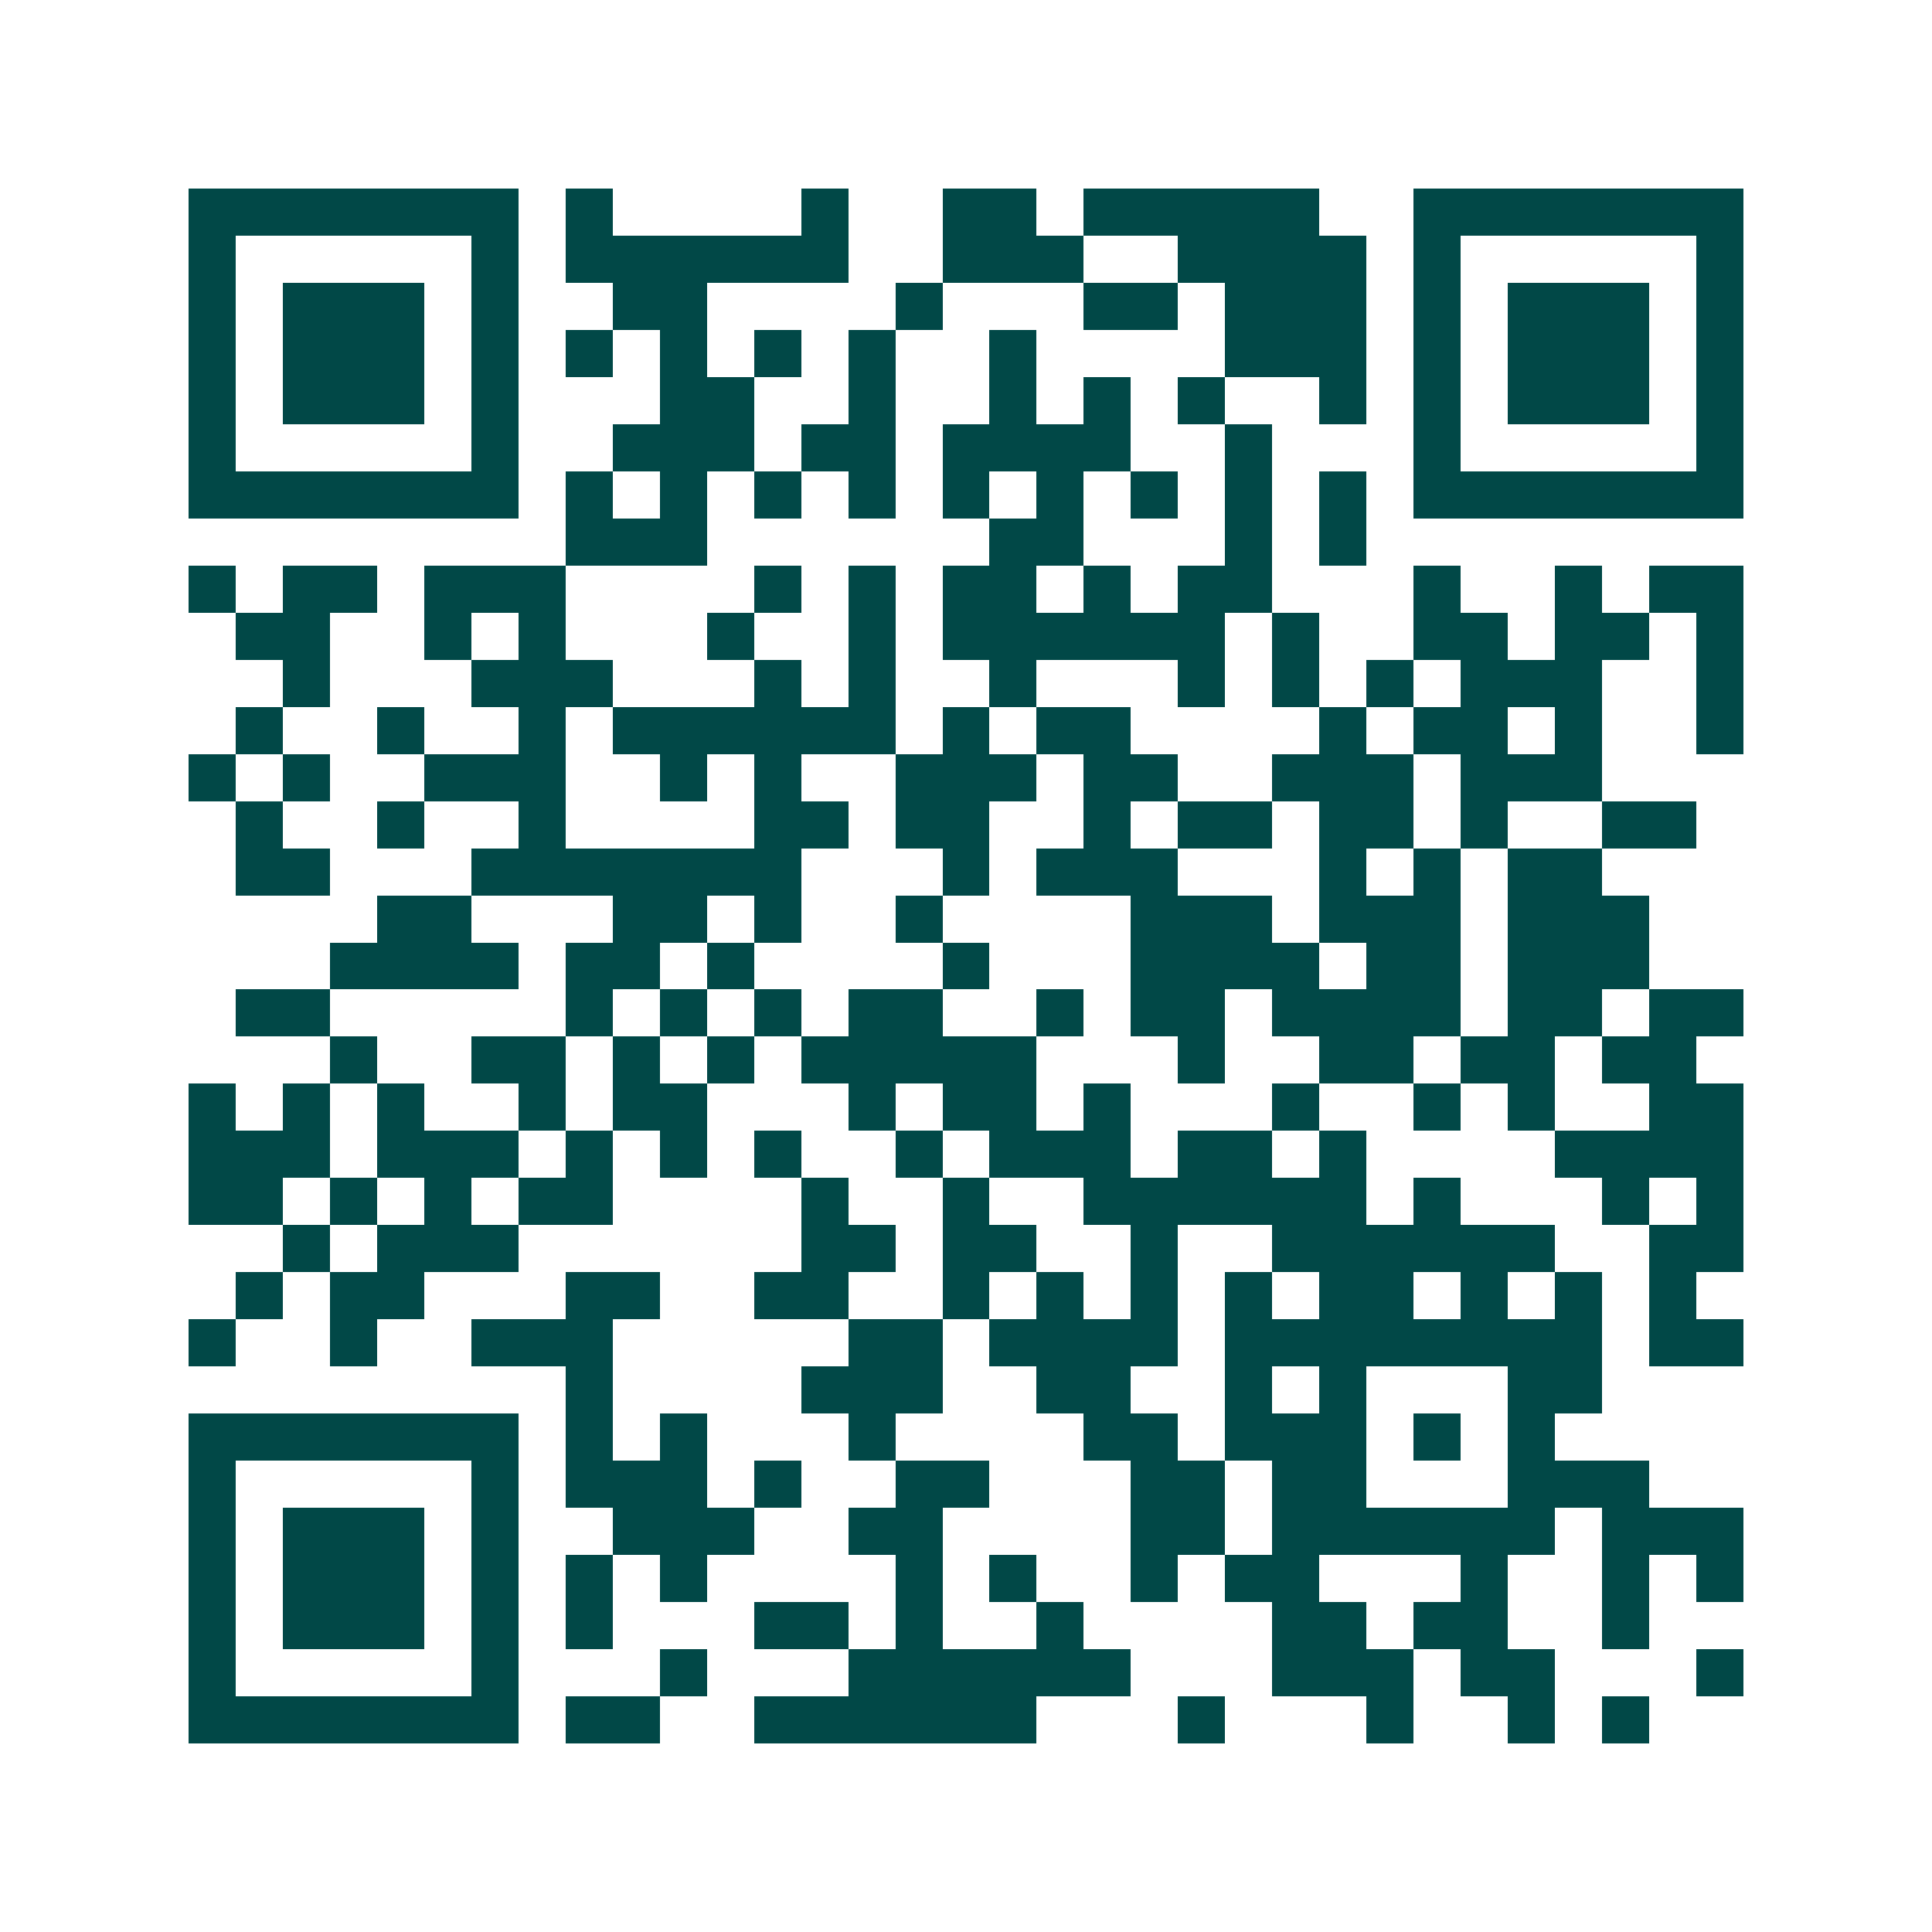 <svg xmlns="http://www.w3.org/2000/svg" width="200" height="200" viewBox="0 0 41 41" shape-rendering="crispEdges"><path fill="#ffffff" d="M0 0h41v41H0z"/><path stroke="#014847" d="M4 4.5h7m1 0h1m4 0h1m2 0h2m1 0h5m2 0h7M4 5.5h1m5 0h1m1 0h6m2 0h3m2 0h4m1 0h1m5 0h1M4 6.5h1m1 0h3m1 0h1m2 0h2m4 0h1m3 0h2m1 0h3m1 0h1m1 0h3m1 0h1M4 7.5h1m1 0h3m1 0h1m1 0h1m1 0h1m1 0h1m1 0h1m2 0h1m4 0h3m1 0h1m1 0h3m1 0h1M4 8.5h1m1 0h3m1 0h1m3 0h2m2 0h1m2 0h1m1 0h1m1 0h1m2 0h1m1 0h1m1 0h3m1 0h1M4 9.5h1m5 0h1m2 0h3m1 0h2m1 0h4m2 0h1m3 0h1m5 0h1M4 10.5h7m1 0h1m1 0h1m1 0h1m1 0h1m1 0h1m1 0h1m1 0h1m1 0h1m1 0h1m1 0h7M12 11.5h3m6 0h2m3 0h1m1 0h1M4 12.5h1m1 0h2m1 0h3m4 0h1m1 0h1m1 0h2m1 0h1m1 0h2m3 0h1m2 0h1m1 0h2M5 13.5h2m2 0h1m1 0h1m3 0h1m2 0h1m1 0h6m1 0h1m2 0h2m1 0h2m1 0h1M6 14.5h1m3 0h3m3 0h1m1 0h1m2 0h1m3 0h1m1 0h1m1 0h1m1 0h3m2 0h1M5 15.5h1m2 0h1m2 0h1m1 0h6m1 0h1m1 0h2m4 0h1m1 0h2m1 0h1m2 0h1M4 16.5h1m1 0h1m2 0h3m2 0h1m1 0h1m2 0h3m1 0h2m2 0h3m1 0h3M5 17.5h1m2 0h1m2 0h1m4 0h2m1 0h2m2 0h1m1 0h2m1 0h2m1 0h1m2 0h2M5 18.5h2m3 0h7m3 0h1m1 0h3m3 0h1m1 0h1m1 0h2M8 19.5h2m3 0h2m1 0h1m2 0h1m4 0h3m1 0h3m1 0h3M7 20.5h4m1 0h2m1 0h1m4 0h1m3 0h4m1 0h2m1 0h3M5 21.5h2m5 0h1m1 0h1m1 0h1m1 0h2m2 0h1m1 0h2m1 0h4m1 0h2m1 0h2M7 22.5h1m2 0h2m1 0h1m1 0h1m1 0h5m3 0h1m2 0h2m1 0h2m1 0h2M4 23.5h1m1 0h1m1 0h1m2 0h1m1 0h2m3 0h1m1 0h2m1 0h1m3 0h1m2 0h1m1 0h1m2 0h2M4 24.5h3m1 0h3m1 0h1m1 0h1m1 0h1m2 0h1m1 0h3m1 0h2m1 0h1m4 0h4M4 25.5h2m1 0h1m1 0h1m1 0h2m4 0h1m2 0h1m2 0h6m1 0h1m3 0h1m1 0h1M6 26.5h1m1 0h3m6 0h2m1 0h2m2 0h1m2 0h6m2 0h2M5 27.5h1m1 0h2m3 0h2m2 0h2m2 0h1m1 0h1m1 0h1m1 0h1m1 0h2m1 0h1m1 0h1m1 0h1M4 28.5h1m2 0h1m2 0h3m5 0h2m1 0h4m1 0h8m1 0h2M12 29.5h1m4 0h3m2 0h2m2 0h1m1 0h1m3 0h2M4 30.5h7m1 0h1m1 0h1m3 0h1m4 0h2m1 0h3m1 0h1m1 0h1M4 31.5h1m5 0h1m1 0h3m1 0h1m2 0h2m3 0h2m1 0h2m3 0h3M4 32.5h1m1 0h3m1 0h1m2 0h3m2 0h2m4 0h2m1 0h6m1 0h3M4 33.5h1m1 0h3m1 0h1m1 0h1m1 0h1m4 0h1m1 0h1m2 0h1m1 0h2m3 0h1m2 0h1m1 0h1M4 34.5h1m1 0h3m1 0h1m1 0h1m3 0h2m1 0h1m2 0h1m4 0h2m1 0h2m2 0h1M4 35.5h1m5 0h1m3 0h1m3 0h6m3 0h3m1 0h2m3 0h1M4 36.5h7m1 0h2m2 0h6m3 0h1m3 0h1m2 0h1m1 0h1"/></svg>
